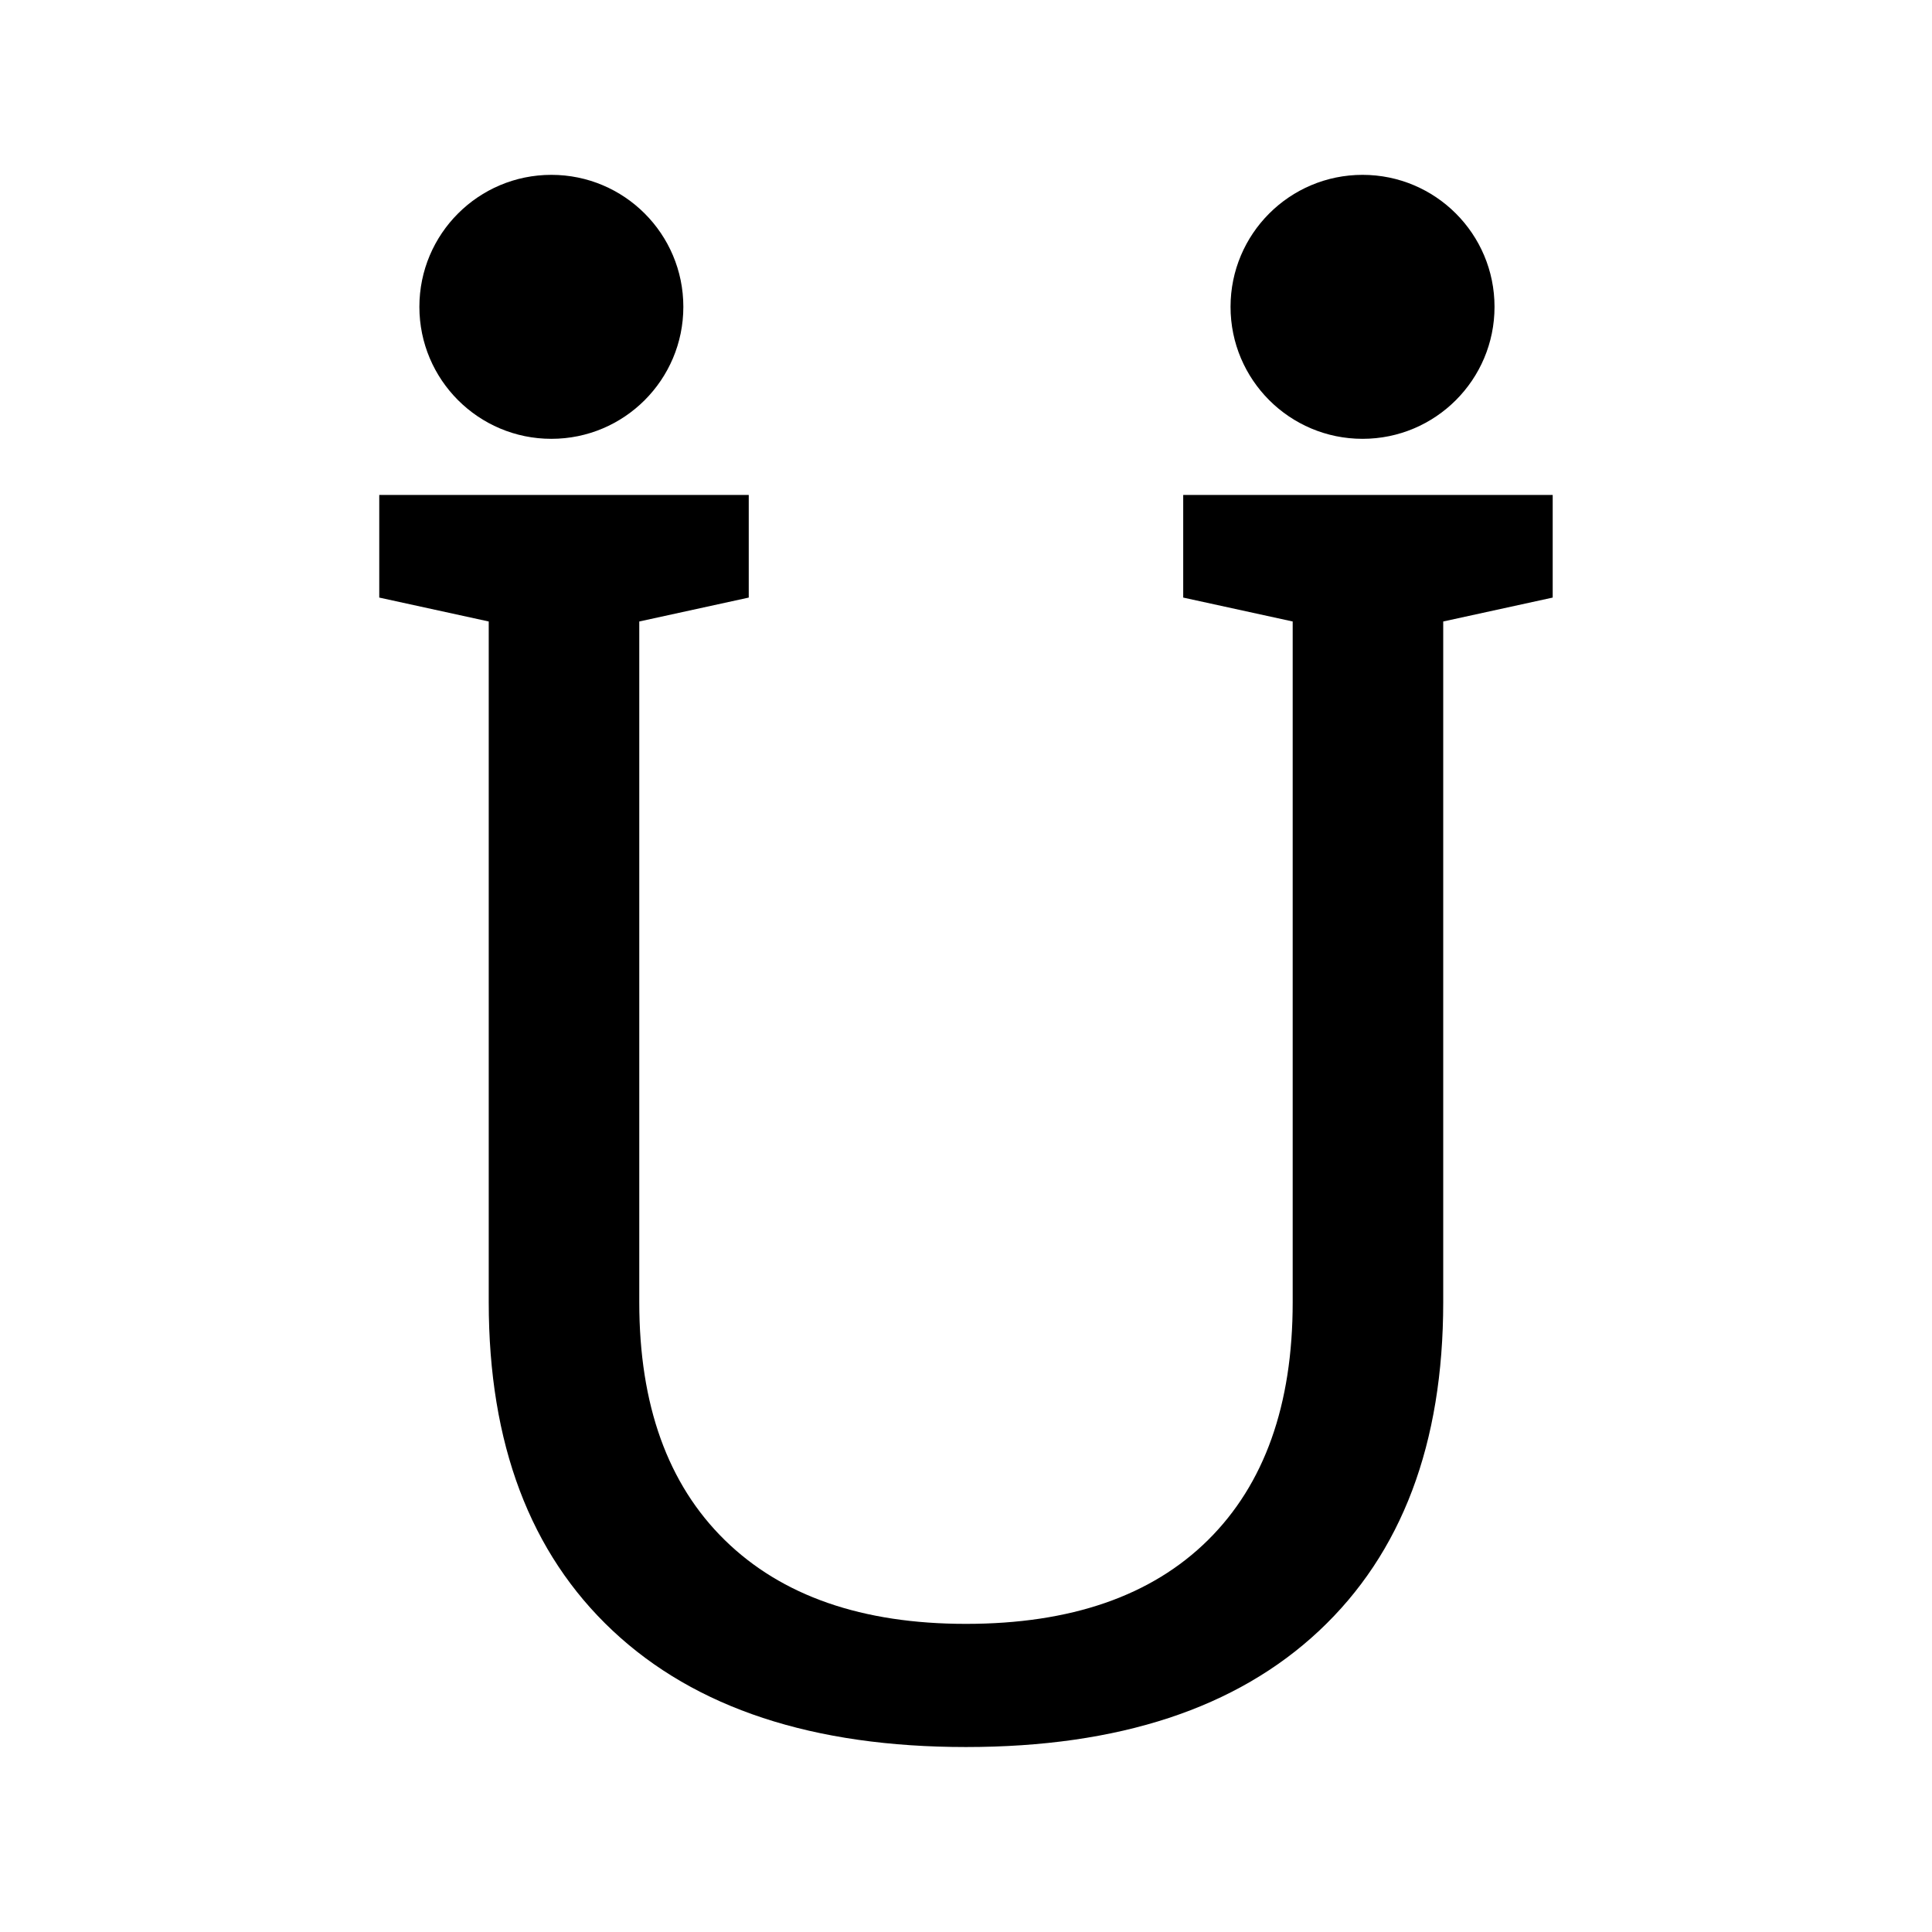 <svg version="1.0" preserveAspectRatio="xMidYMid meet" height="500" viewBox="0 0 375 375" zoomAndPan="magnify" width="500" xmlns:xlink="http://www.w3.org/1999/xlink" xmlns="http://www.w3.org/2000/svg"><defs><g></g><clipPath id="b34c22f3d1"><path clip-rule="nonzero" d="M 81.402 33.938 L 132.637 33.938 L 132.637 85.176 L 81.402 85.176 Z M 81.402 33.938"></path></clipPath><clipPath id="0867fd8321"><path clip-rule="nonzero" d="M 107.02 33.938 C 92.871 33.938 81.402 45.406 81.402 59.555 C 81.402 73.703 92.871 85.176 107.02 85.176 C 121.168 85.176 132.637 73.703 132.637 59.555 C 132.637 45.406 121.168 33.938 107.02 33.938 Z M 107.02 33.938"></path></clipPath><clipPath id="f7fb0384ba"><path clip-rule="nonzero" d="M 238.848 33.938 L 290.086 33.938 L 290.086 85.176 L 238.848 85.176 Z M 238.848 33.938"></path></clipPath><clipPath id="0dbd981f82"><path clip-rule="nonzero" d="M 264.469 33.938 C 250.32 33.938 238.848 45.406 238.848 59.555 C 238.848 73.703 250.32 85.176 264.469 85.176 C 278.617 85.176 290.086 73.703 290.086 59.555 C 290.086 45.406 278.617 33.938 264.469 33.938 Z M 264.469 33.938"></path></clipPath></defs><g fill-opacity="1" fill="#000000"><g transform="translate(63.316, 335.114)"><g><path d="M 124.172 3.984 C 94.516 3.984 71.66 -3.539 55.609 -18.594 C 39.566 -33.645 31.547 -54.895 31.547 -82.344 L 31.547 -214.484 L 10.297 -219.125 L 10.297 -239.047 L 82.016 -239.047 L 82.016 -219.125 L 60.766 -214.484 L 60.766 -82.344 C 60.766 -62.414 66.297 -47.031 77.359 -36.188 C 88.422 -25.344 104.023 -19.922 124.172 -19.922 C 144.535 -19.922 160.195 -25.344 171.156 -36.188 C 182.113 -47.031 187.594 -62.414 187.594 -82.344 L 187.594 -214.484 L 166.344 -219.125 L 166.344 -239.047 L 238.062 -239.047 L 238.062 -219.125 L 216.812 -214.484 L 216.812 -82.344 C 216.812 -54.895 208.785 -33.645 192.734 -18.594 C 176.68 -3.539 153.828 3.984 124.172 3.984 Z M 124.172 3.984"></path></g></g></g><g clip-path="url(#b34c22f3d1)"><g clip-path="url(#0867fd8321)"><path fill-rule="nonzero" fill-opacity="1" d="M 81.402 33.938 L 132.637 33.938 L 132.637 85.176 L 81.402 85.176 Z M 81.402 33.938" fill="#000000"></path></g></g><g clip-path="url(#f7fb0384ba)"><g clip-path="url(#0dbd981f82)"><path fill-rule="nonzero" fill-opacity="1" d="M 238.848 33.938 L 290.086 33.938 L 290.086 85.176 L 238.848 85.176 Z M 238.848 33.938" fill="#000000"></path></g></g></svg>